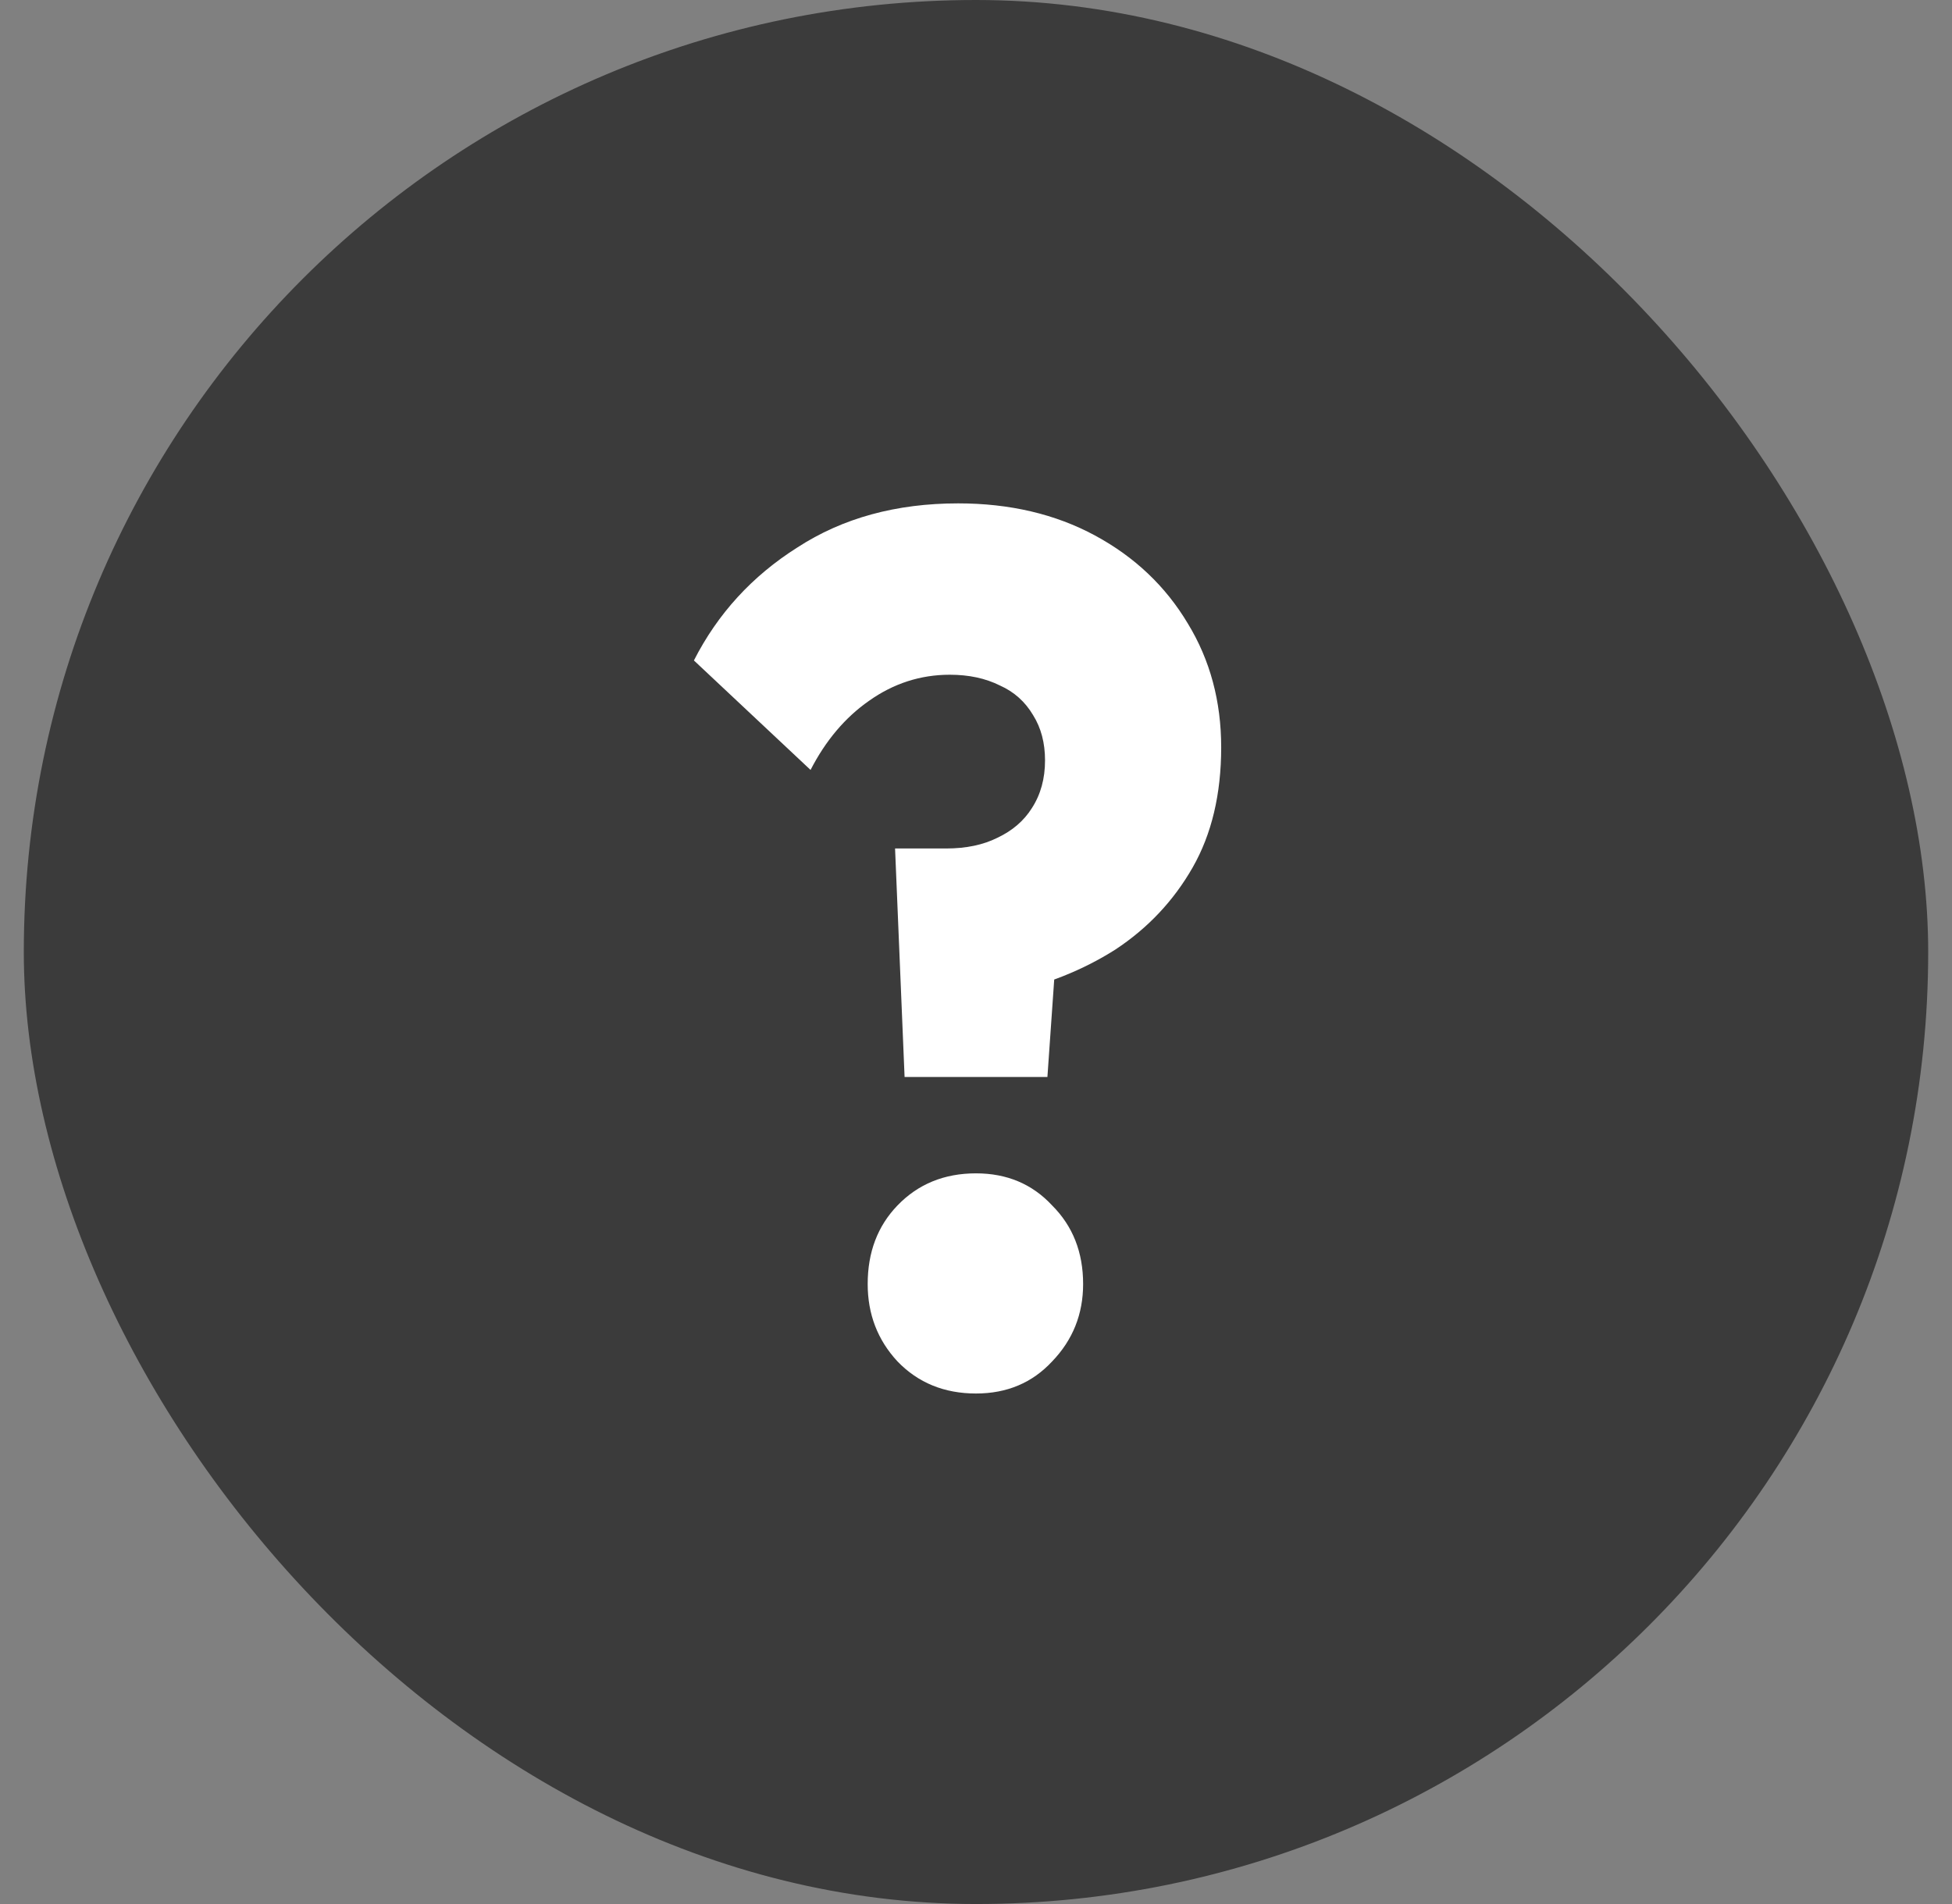 <svg width="41" height="40" viewBox="0 0 41 40" fill="none" xmlns="http://www.w3.org/2000/svg">
<rect x="0" y="0" width="41" height="40" fill="#808080" stroke="none"/>
<rect x="0.5" width="40" height="40" rx="20" fill="#3B3B3B"/>
<path d="M19 22.625L18.8 17.825H19.875C20.292 17.825 20.65 17.75 20.95 17.6C21.267 17.45 21.508 17.242 21.675 16.975C21.858 16.692 21.95 16.358 21.95 15.975C21.95 15.608 21.867 15.292 21.7 15.025C21.533 14.742 21.3 14.533 21 14.4C20.7 14.25 20.35 14.175 19.95 14.175C19.333 14.175 18.767 14.358 18.25 14.725C17.75 15.075 17.342 15.558 17.025 16.175L14.575 13.875C15.075 12.892 15.8 12.1 16.75 11.5C17.7 10.883 18.825 10.575 20.125 10.575C21.208 10.575 22.167 10.8 23 11.25C23.833 11.7 24.483 12.317 24.95 13.1C25.417 13.867 25.65 14.733 25.65 15.7C25.65 16.683 25.45 17.525 25.05 18.225C24.65 18.925 24.108 19.5 23.425 19.95C22.742 20.383 21.967 20.692 21.1 20.875L22.225 19.4L22 22.625H19ZM20.5 29.275C19.833 29.275 19.283 29.05 18.85 28.6C18.433 28.15 18.225 27.608 18.225 26.975C18.225 26.308 18.433 25.758 18.85 25.325C19.283 24.875 19.833 24.65 20.5 24.65C21.15 24.65 21.683 24.875 22.1 25.325C22.533 25.758 22.75 26.308 22.75 26.975C22.75 27.608 22.533 28.15 22.1 28.6C21.683 29.05 21.15 29.275 20.5 29.275Z" fill="white"/>
</svg>
